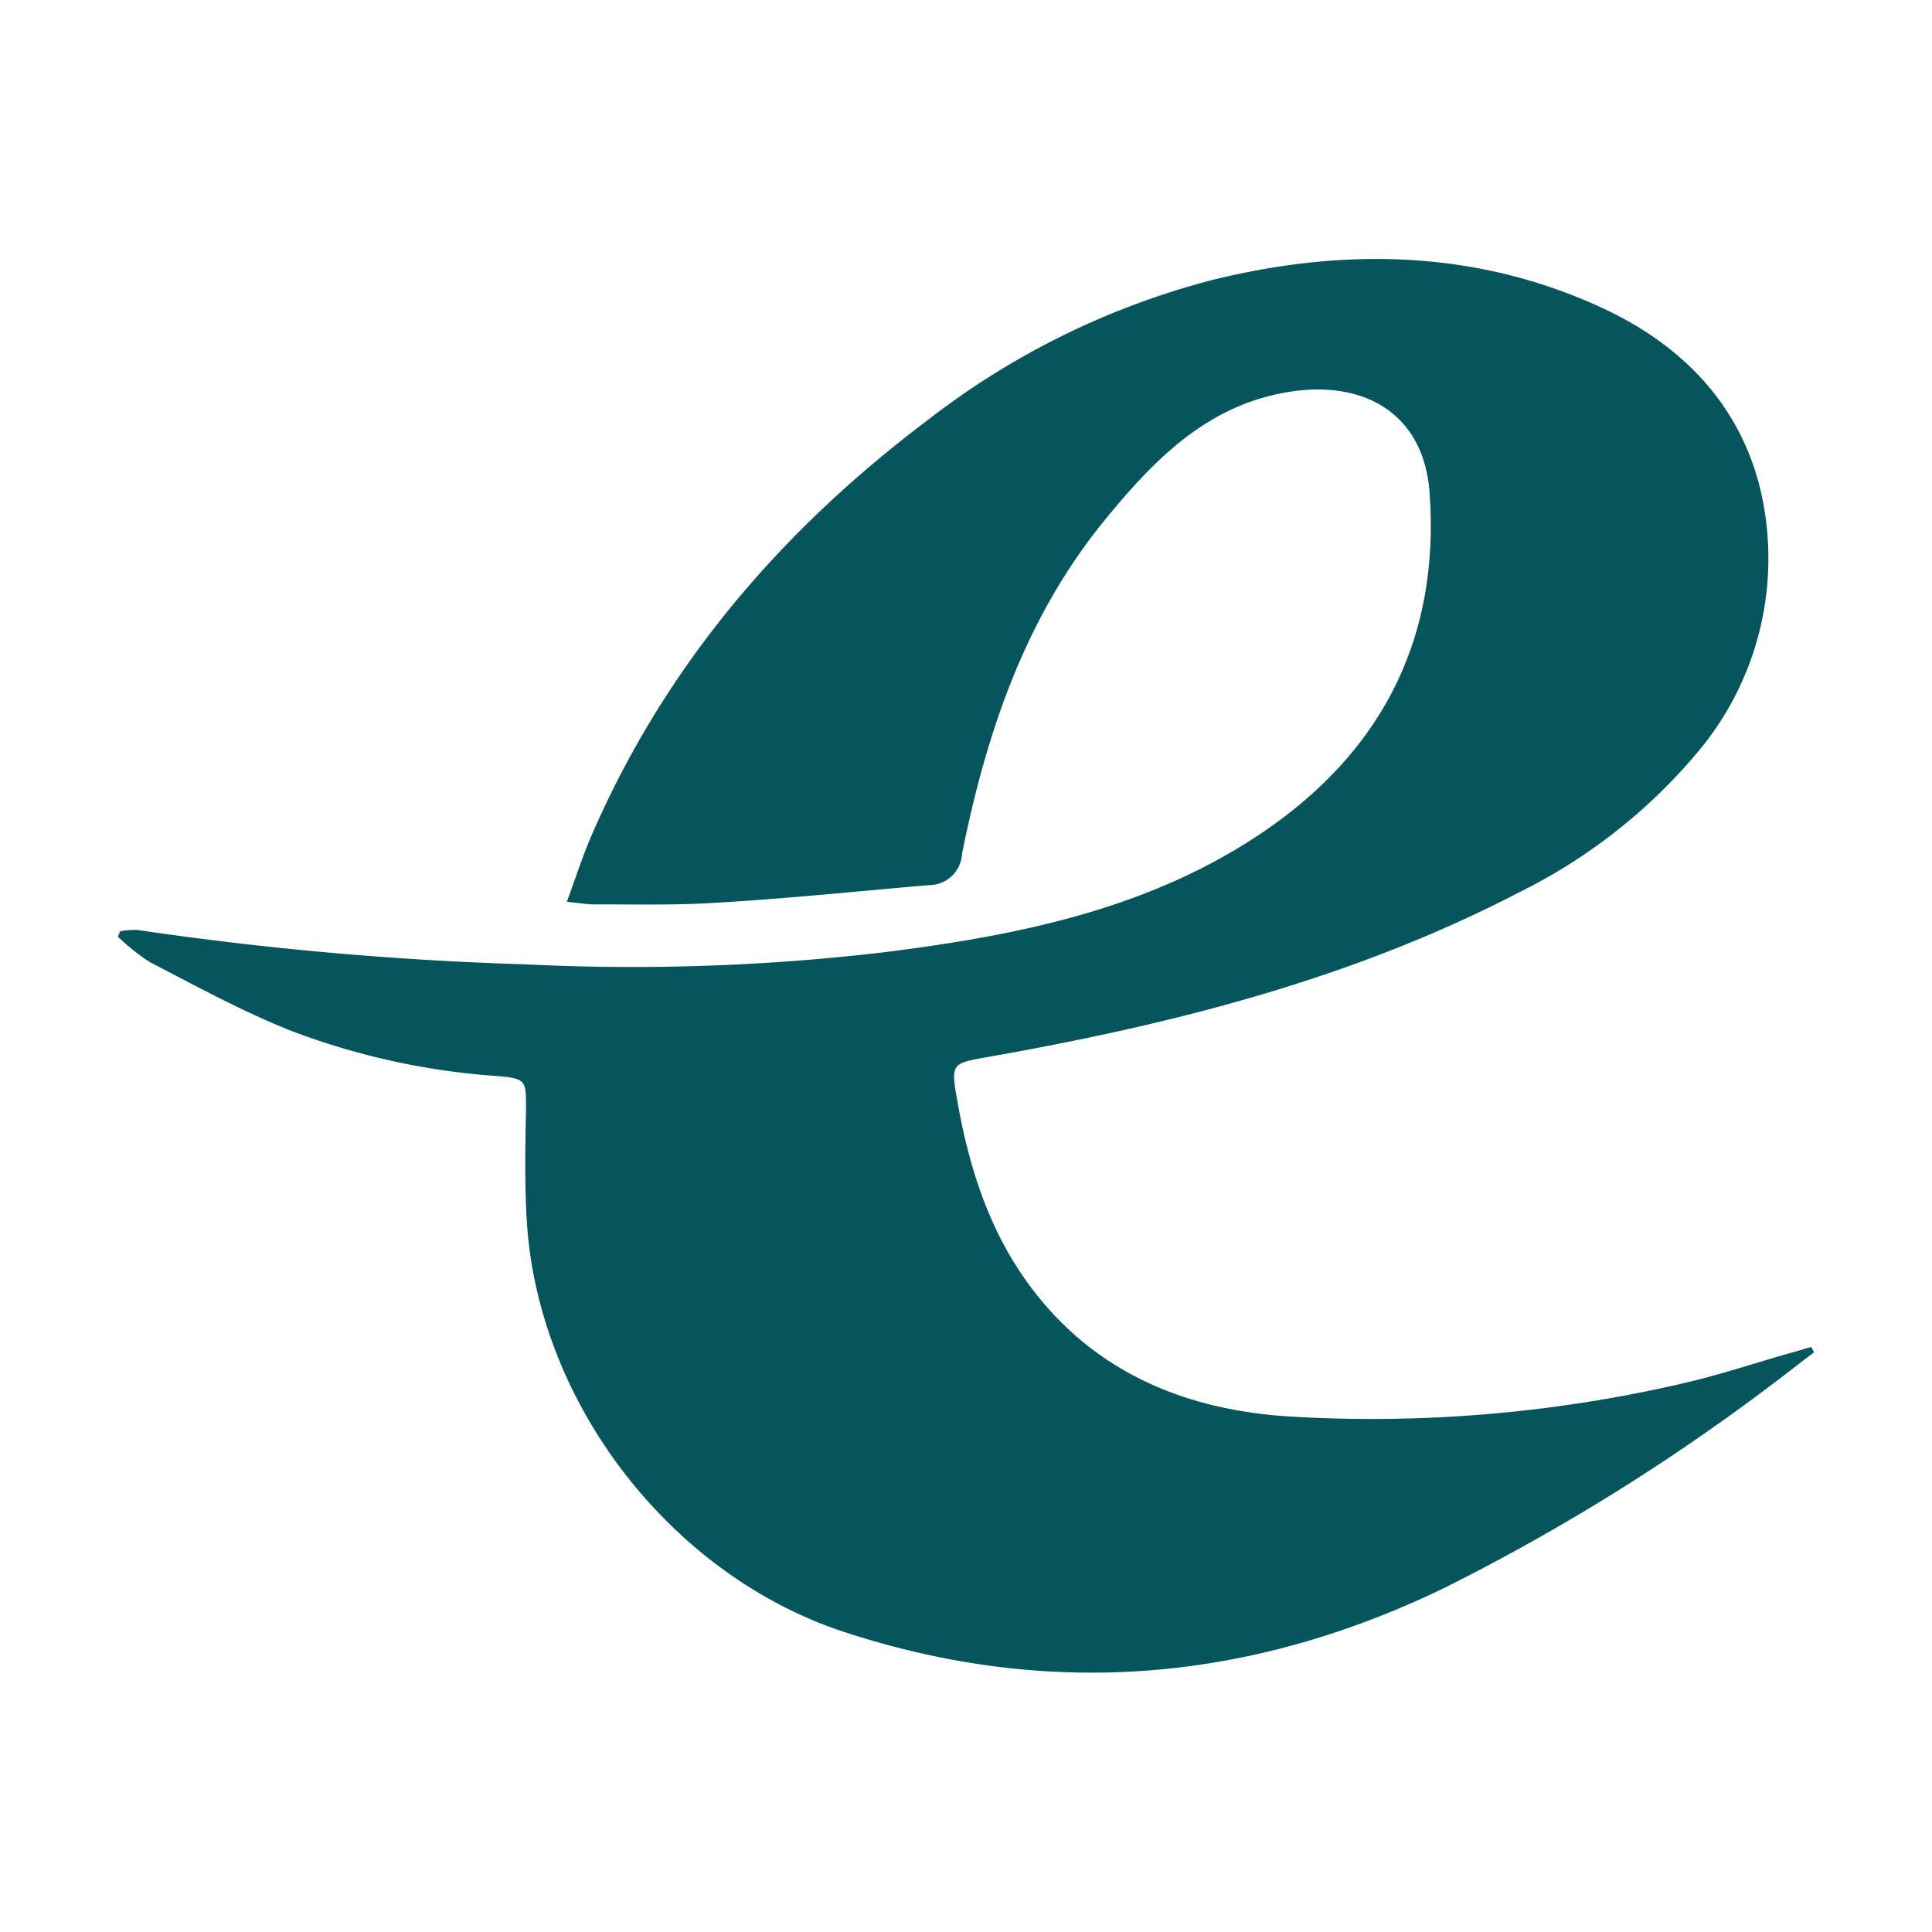 <?xml version="1.0" encoding="UTF-8"?>
<svg xmlns="http://www.w3.org/2000/svg" viewBox="0 0 141.44 141.44">
  <defs>
    <style>.cls-1{fill:#04555c;}.cls-2{fill:none;}</style>
  </defs>
  <g id="Layer_2" data-name="Layer 2">
    <g id="Layer_1-2" data-name="Layer 1">
      <path class="cls-1" d="M132.81,99c-1,.74-1.91,1.48-2.88,2.2a152.86,152.86,0,0,1-24.21,15.06c-14.2,6.87-28.87,8.15-43.93,3.21-12.63-4.15-22.32-16.64-23.21-29.89-.18-2.77-.13-5.55-.07-8.32,0-2.12.05-2.3-2.06-2.48a52.49,52.49,0,0,1-15.2-3.34c-3.53-1.41-6.89-3.25-10.27-5a15.31,15.31,0,0,1-2.35-1.87l.17-.39a5.37,5.37,0,0,1,1.32-.09,245.52,245.52,0,0,0,28.4,2.51,157.2,157.2,0,0,0,26.4-.91c9-1.14,18-2.89,25.94-7.74,9.67-5.9,14.62-14.46,13.8-25.88-.45-6.24-5.51-8.7-11.81-7.06-5.21,1.35-8.77,5.14-12.06,9.17C75,45.32,72.2,53.71,70.43,62.5A2.42,2.42,0,0,1,68,64.8c-5.25.45-10.5,1-15.76,1.3-2.91.18-5.83.1-8.74.11-.53,0-1.06-.1-2-.19.64-1.75,1.14-3.3,1.78-4.79C48.65,48.8,57.12,38.9,67.87,30.79A57.58,57.58,0,0,1,88.82,20.48c9.69-2.38,19.37-2.17,28.53,2.09,6.74,3.13,11.24,8.46,12,16.1a22,22,0,0,1-5.14,16.48,40.34,40.34,0,0,1-13,10.18C99,71.67,85.83,75,72.38,77.37c-2.74.49-2.77.46-2.31,3.15.86,4.92,2.34,9.61,5.35,13.65,4.75,6.38,11.49,9.09,19.13,9.54a100.83,100.83,0,0,0,28.76-2.46c2.5-.58,4.95-1.39,7.41-2.1.63-.17,1.25-.36,1.87-.54Z"></path>
      <rect class="cls-2" width="141.44" height="141.44"></rect>
    </g>
  </g>
</svg>
